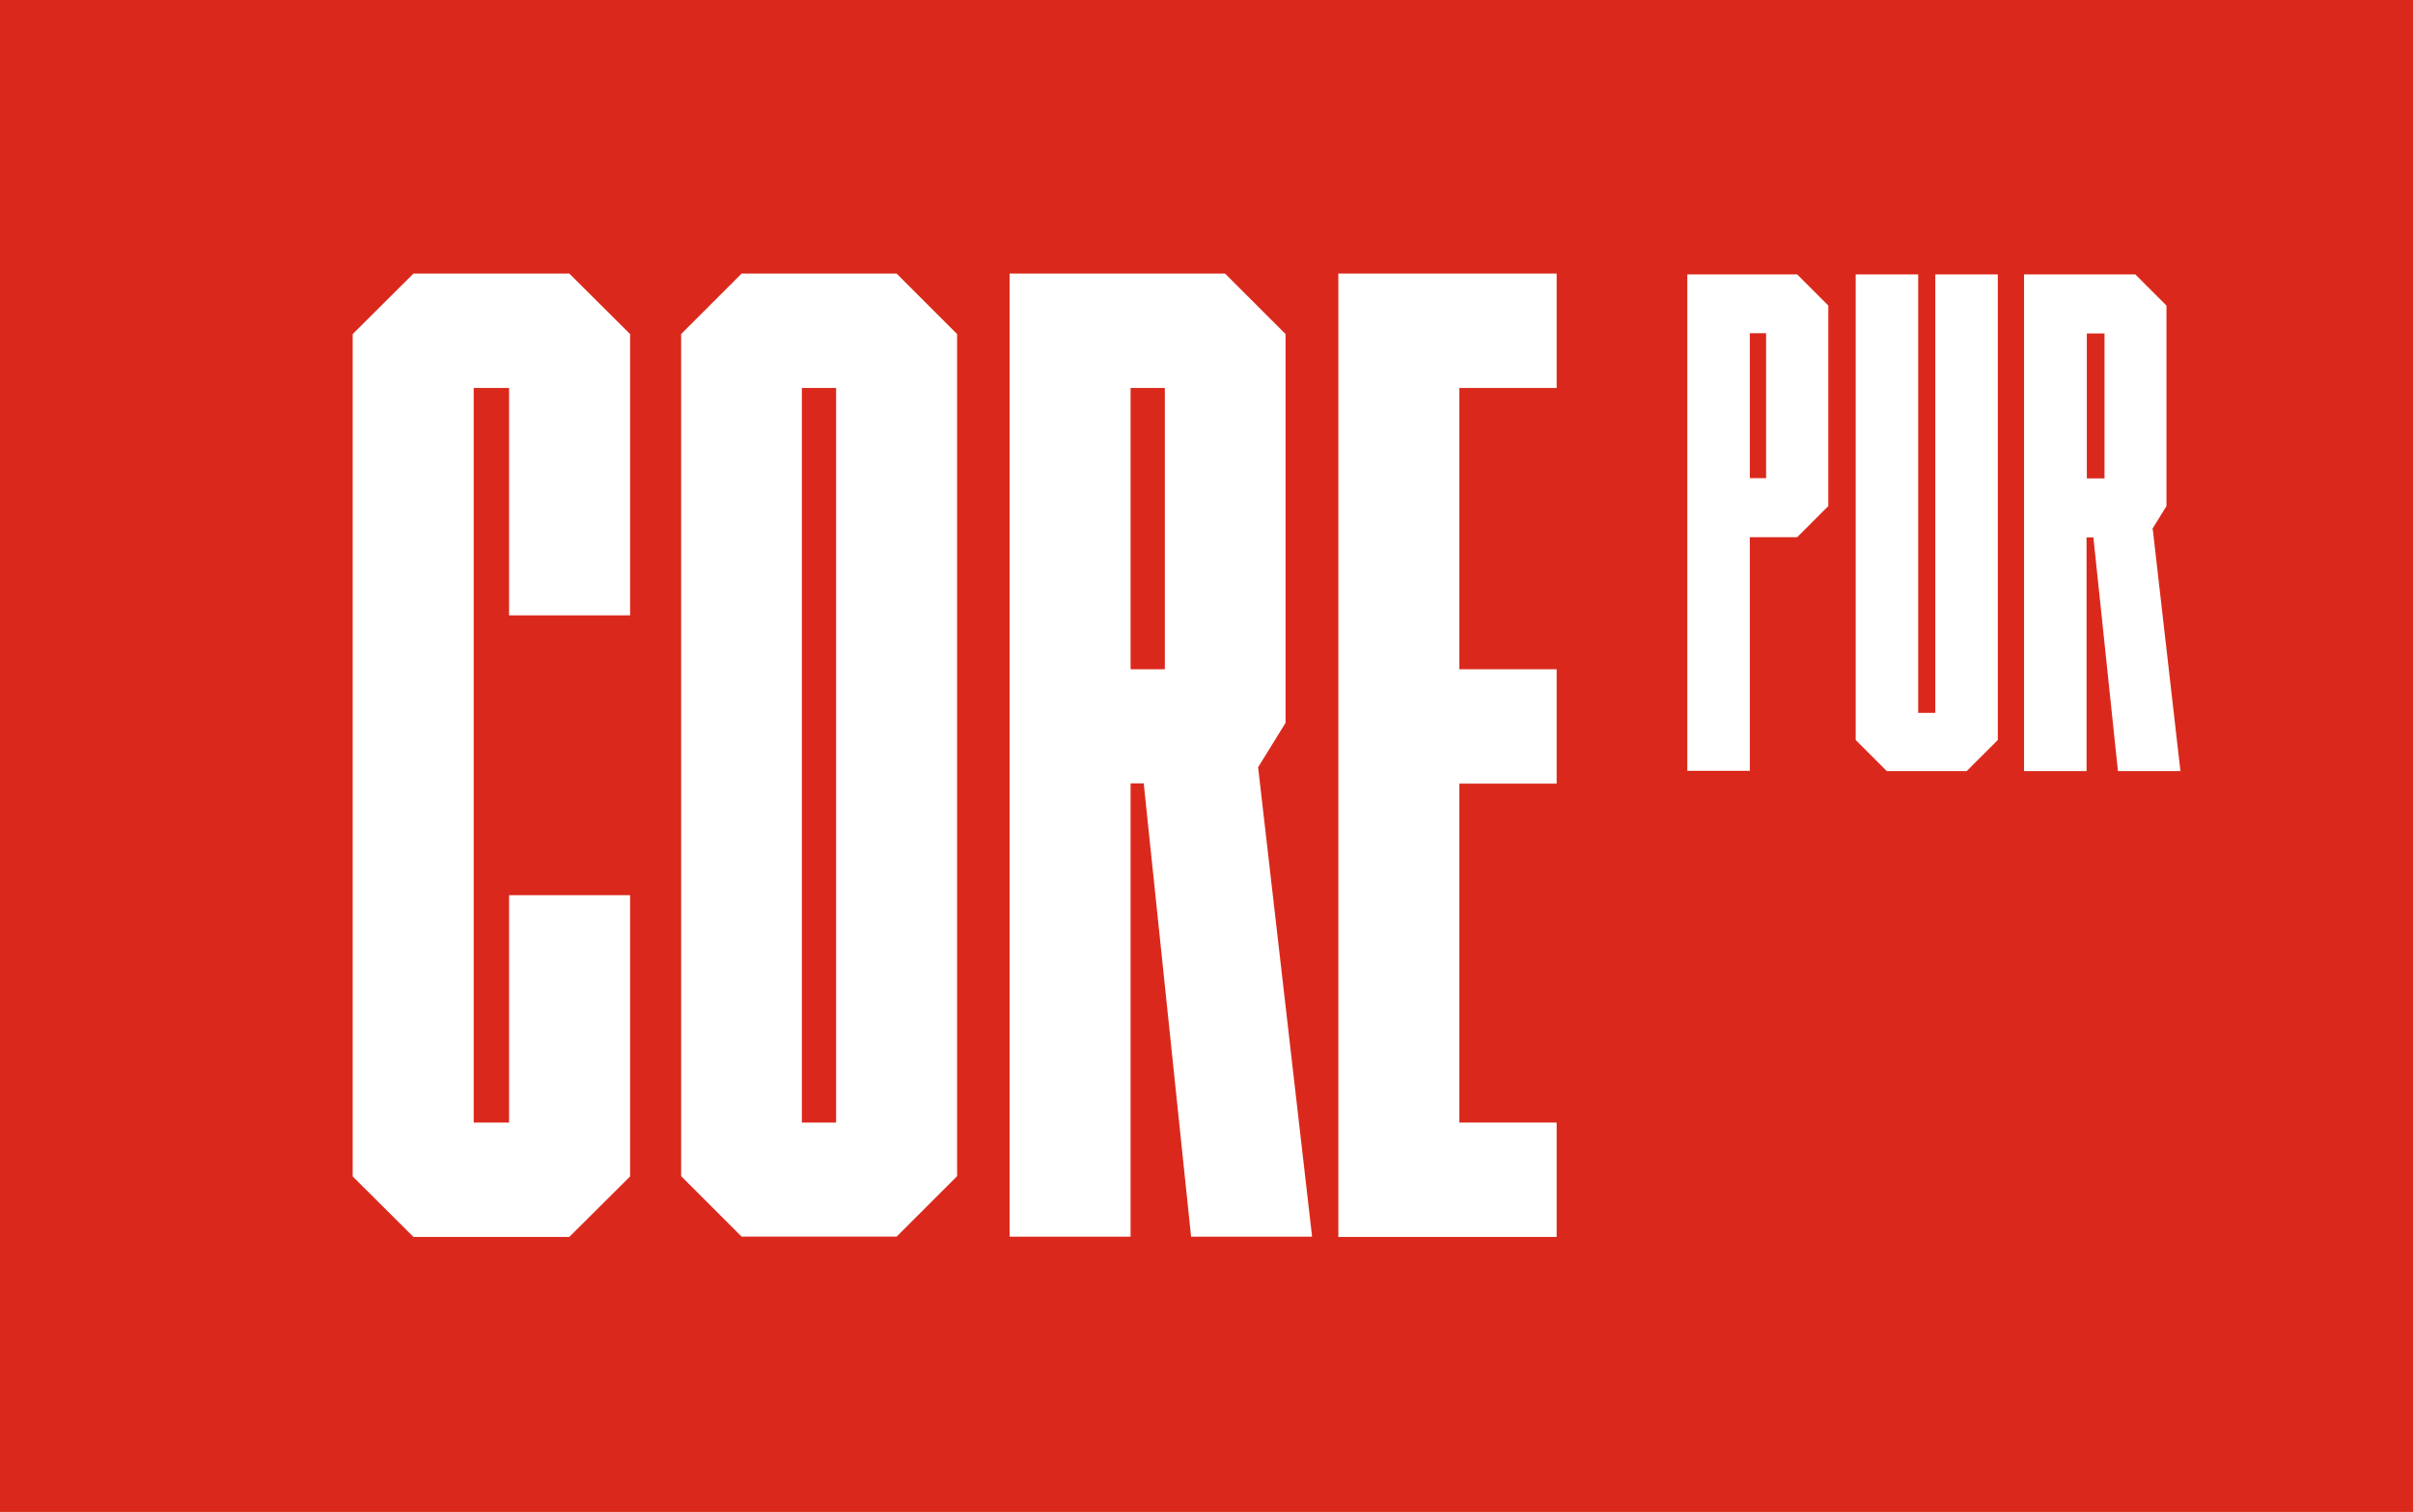 <?xml version="1.0" encoding="UTF-8"?><svg id="a" xmlns="http://www.w3.org/2000/svg" viewBox="0 0 84.56 53"><g id="b"><g id="c"><rect width="84.56" height="53" fill="#da291c"/></g></g><g isolation="isolate"><path d="M12.36,41.23V11.71l2.13-2.12h5.46l2.13,2.12v9.86h-4.24v-7.97h-1.24v25.75h1.24v-7.97h4.24v9.86l-2.13,2.12h-5.46l-2.13-2.12Z" fill="#fff"/><path d="M33.54,11.71v29.52l-2.12,2.12h-5.43l-2.12-2.12V11.71l2.12-2.12h5.43l2.12,2.12Zm-4.24,1.89h-1.2v25.75h1.2V13.59Z" fill="#fff"/><path d="M44.09,26.91l1.89,16.44h-4.24l-1.66-15.89h-.46v15.89h-4.24V9.59h7.55l2.12,2.12v13.63l-.97,1.57Zm-3.27-13.31h-1.2v9.86h1.2V13.59Z" fill="#fff"/><path d="M54.55,9.59v4.01h-3.41v9.86h3.41v4.01h-3.41v11.88h3.41v4.01h-7.65V9.59h7.65Z" fill="#fff"/></g><g><path d="M64.07,10.71v7.03l-1.09,1.09h-1.66v8.19h-2.19V9.62h3.85l1.09,1.09Zm-2.18,.97h-.57v5.08h.57v-5.08Z" fill="#fff"/><path d="M67.2,24.99h.62V9.62h2.19V25.94l-1.09,1.09h-2.8l-1.09-1.09V9.62h2.19v15.37Z" fill="#fff"/><path d="M75.44,18.55l.97,8.48h-2.19l-.86-8.19h-.24v8.19h-2.19V9.62h3.9l1.09,1.09v7.03l-.5,.81Zm-1.69-6.86h-.62v5.08h.62v-5.08Z" fill="#fff"/></g></svg>